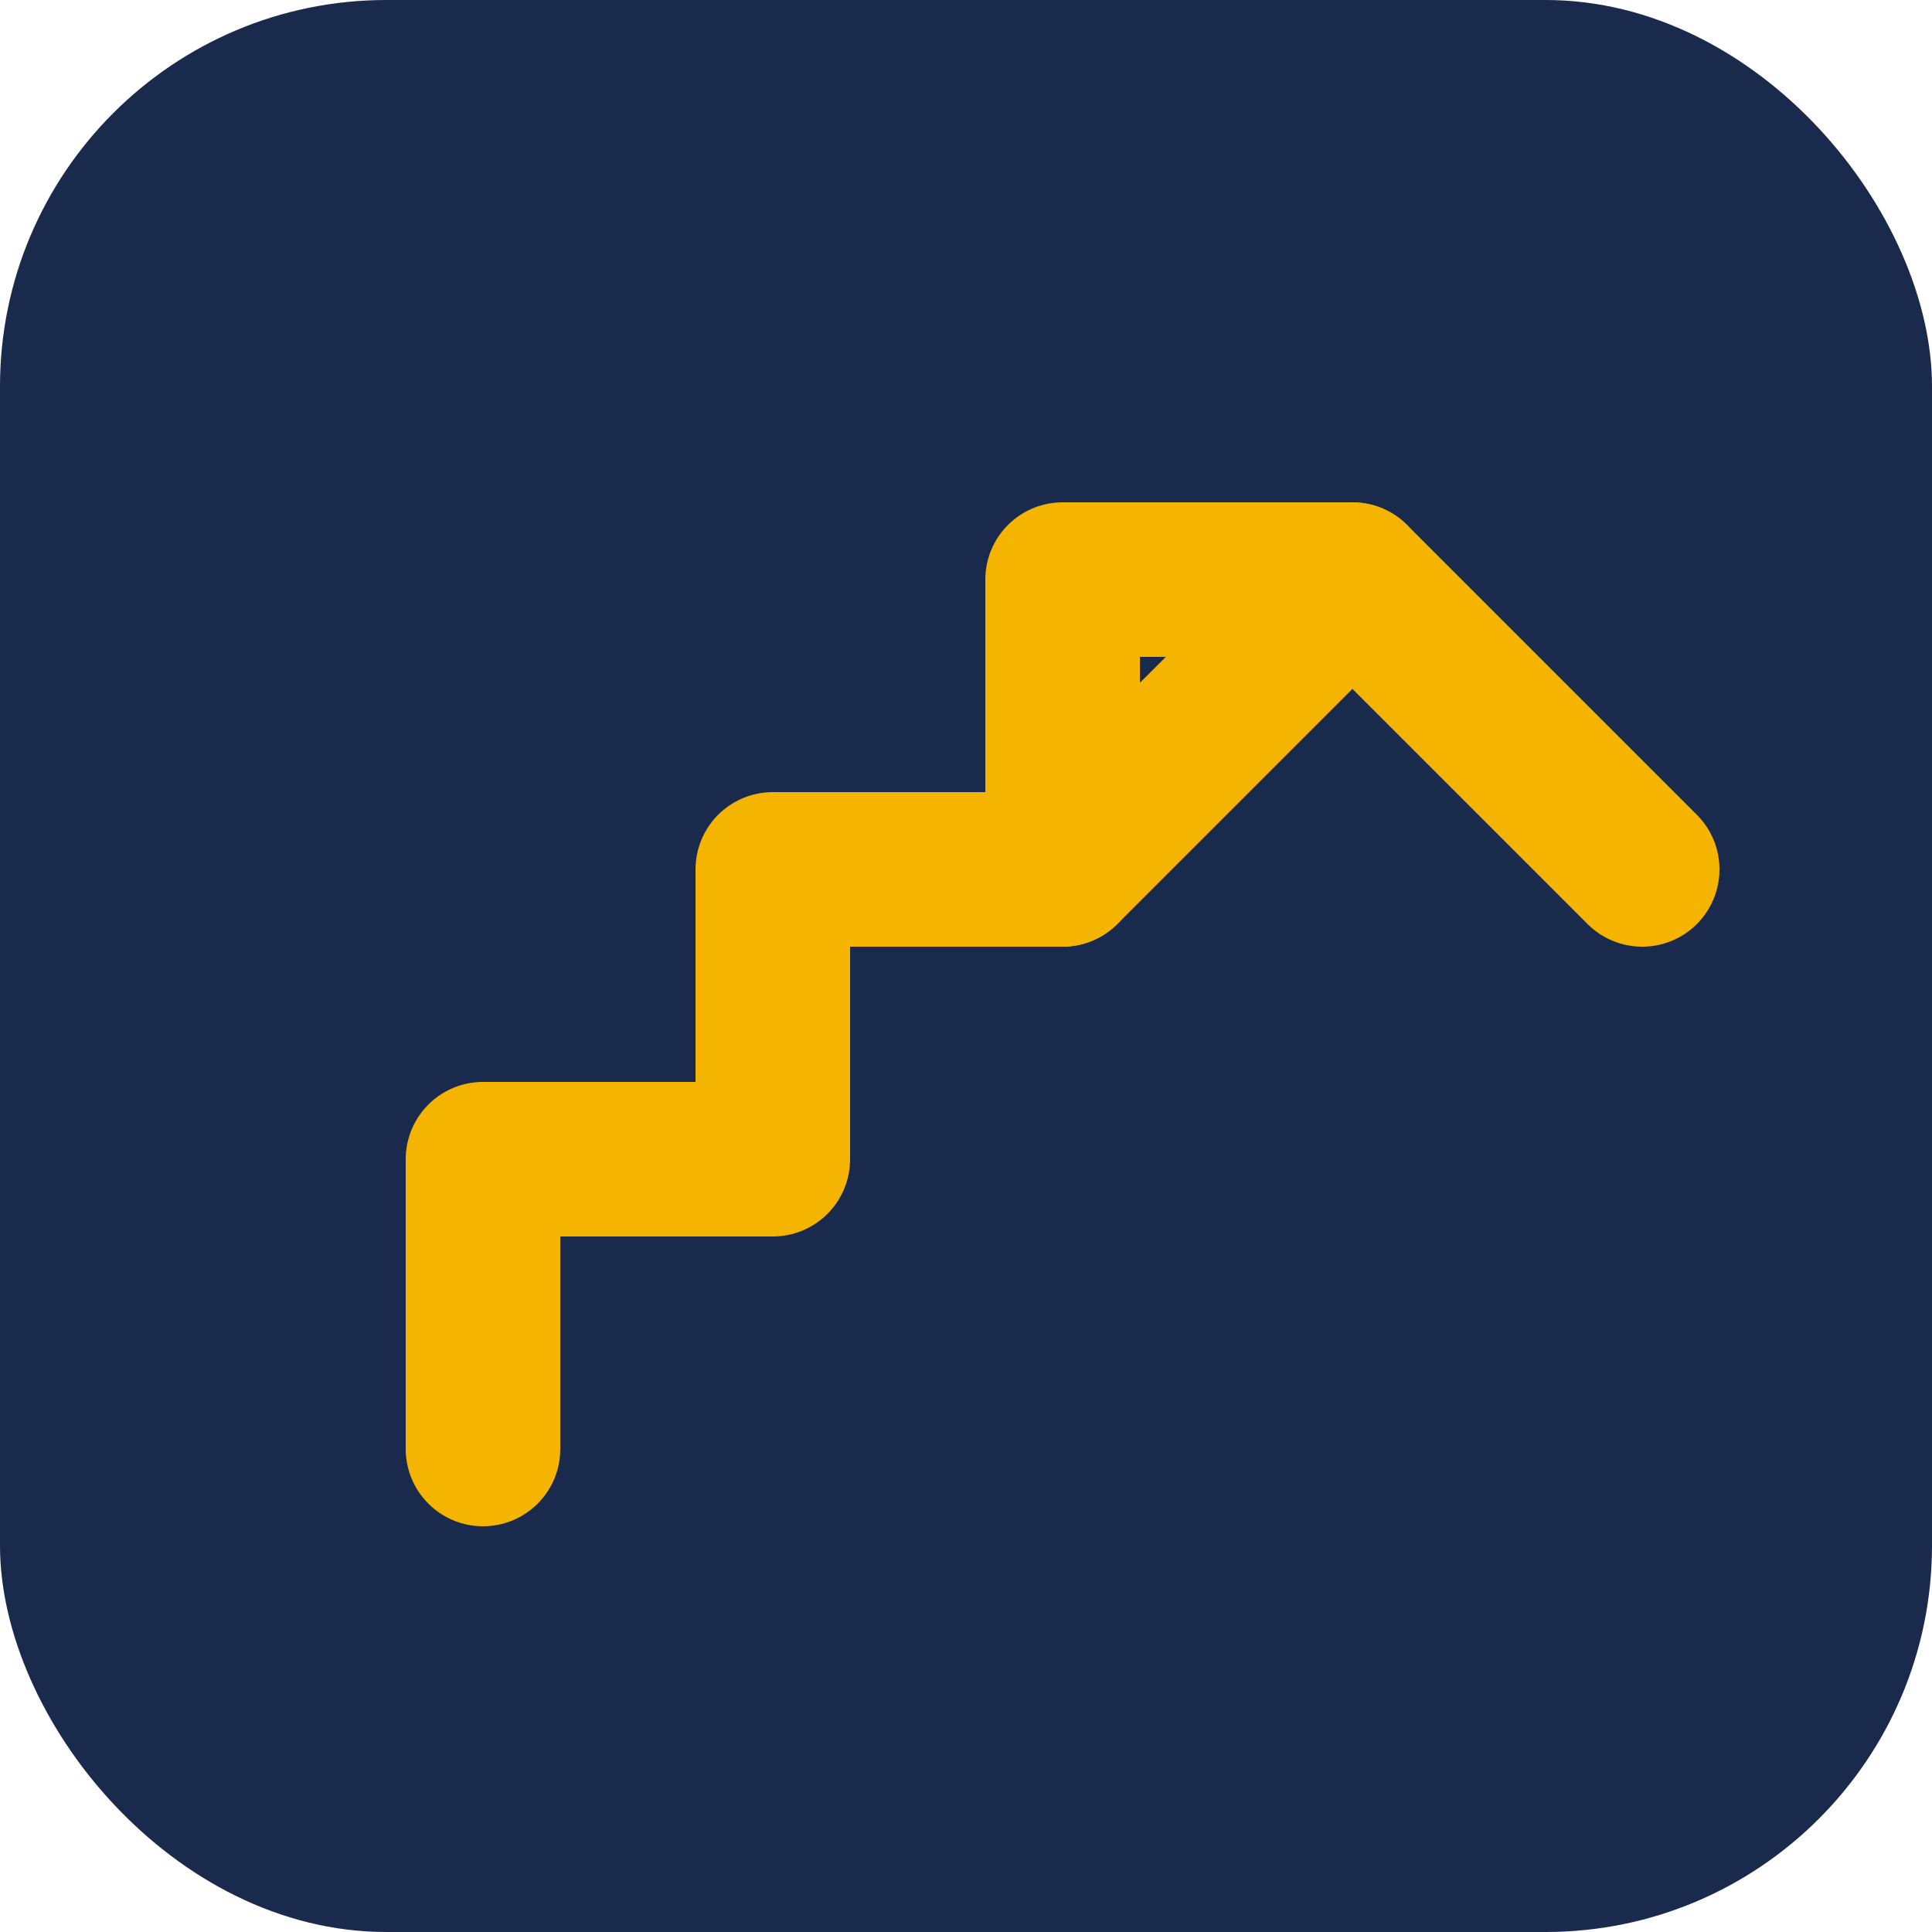 <svg width="100" height="100" viewBox="0 0 100 100" fill="none" xmlns="http://www.w3.org/2000/svg">
    <rect width="100" height="100" rx="20" fill="#1A2A4C"/>
    <path d="M25 75V60H40V45H55V30H70" stroke="#F4B400" stroke-width="8" stroke-linecap="round" stroke-linejoin="round"/>
    <path d="M55 45L70 30L85 45" stroke="#F4B400" stroke-width="8" stroke-linecap="round" stroke-linejoin="round"/>
</svg>
